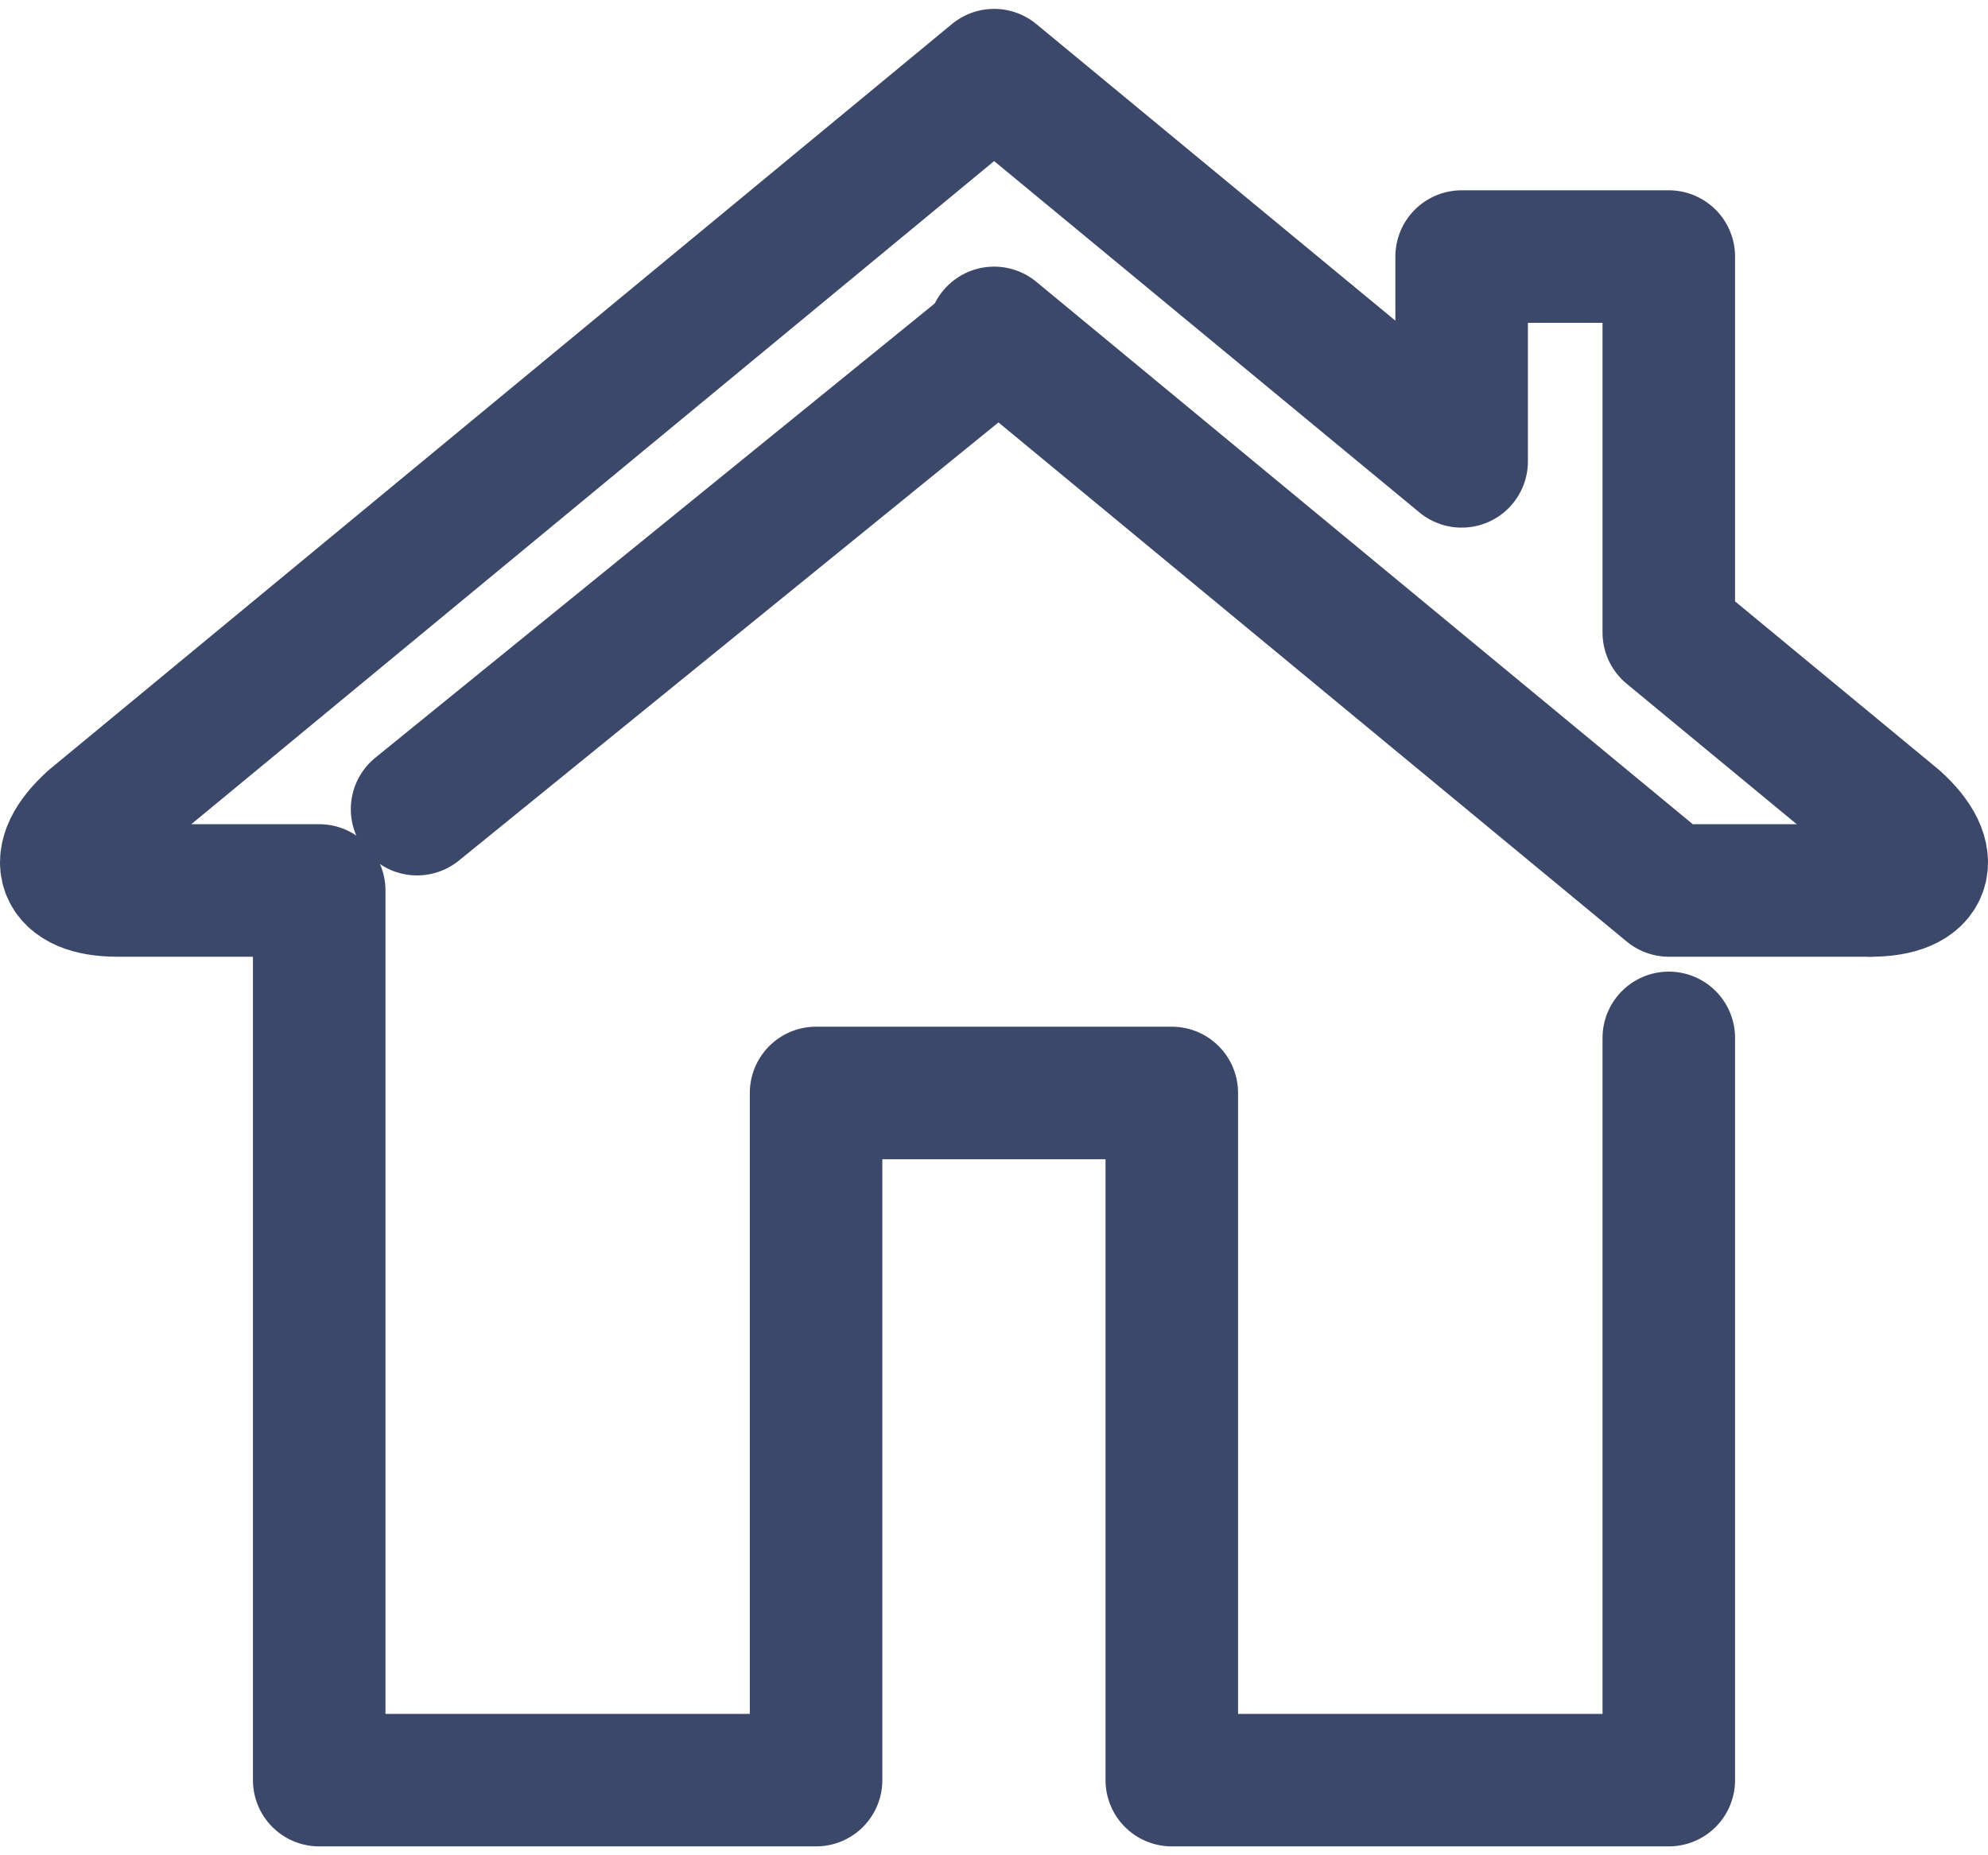 <svg xmlns="http://www.w3.org/2000/svg" width="30" height="28" viewBox="0 0 30 28" fill="none">
  <path d="M28.229 13.439C29.081 13.439 29.254 12.962 28.612 12.38L25.183 9.547V3.872H22.057V6.963L15.002 1.134L1.388 12.38C0.746 12.962 0.919 13.439 1.771 13.439H4.817V26.866H12.315V16.495H17.683V26.866H25.183V15.664" stroke="#3C486A" stroke-width="2" stroke-linecap="round" stroke-linejoin="round"/>
  <path d="M15.002 5.024L25.185 13.439H28.229" stroke="#3C486A" stroke-width="2" stroke-linecap="round" stroke-linejoin="round"/>
  <path d="M15.001 5.141L6.294 12.212" stroke="#3C486A" stroke-width="2" stroke-linecap="round" stroke-linejoin="round"/>
</svg>